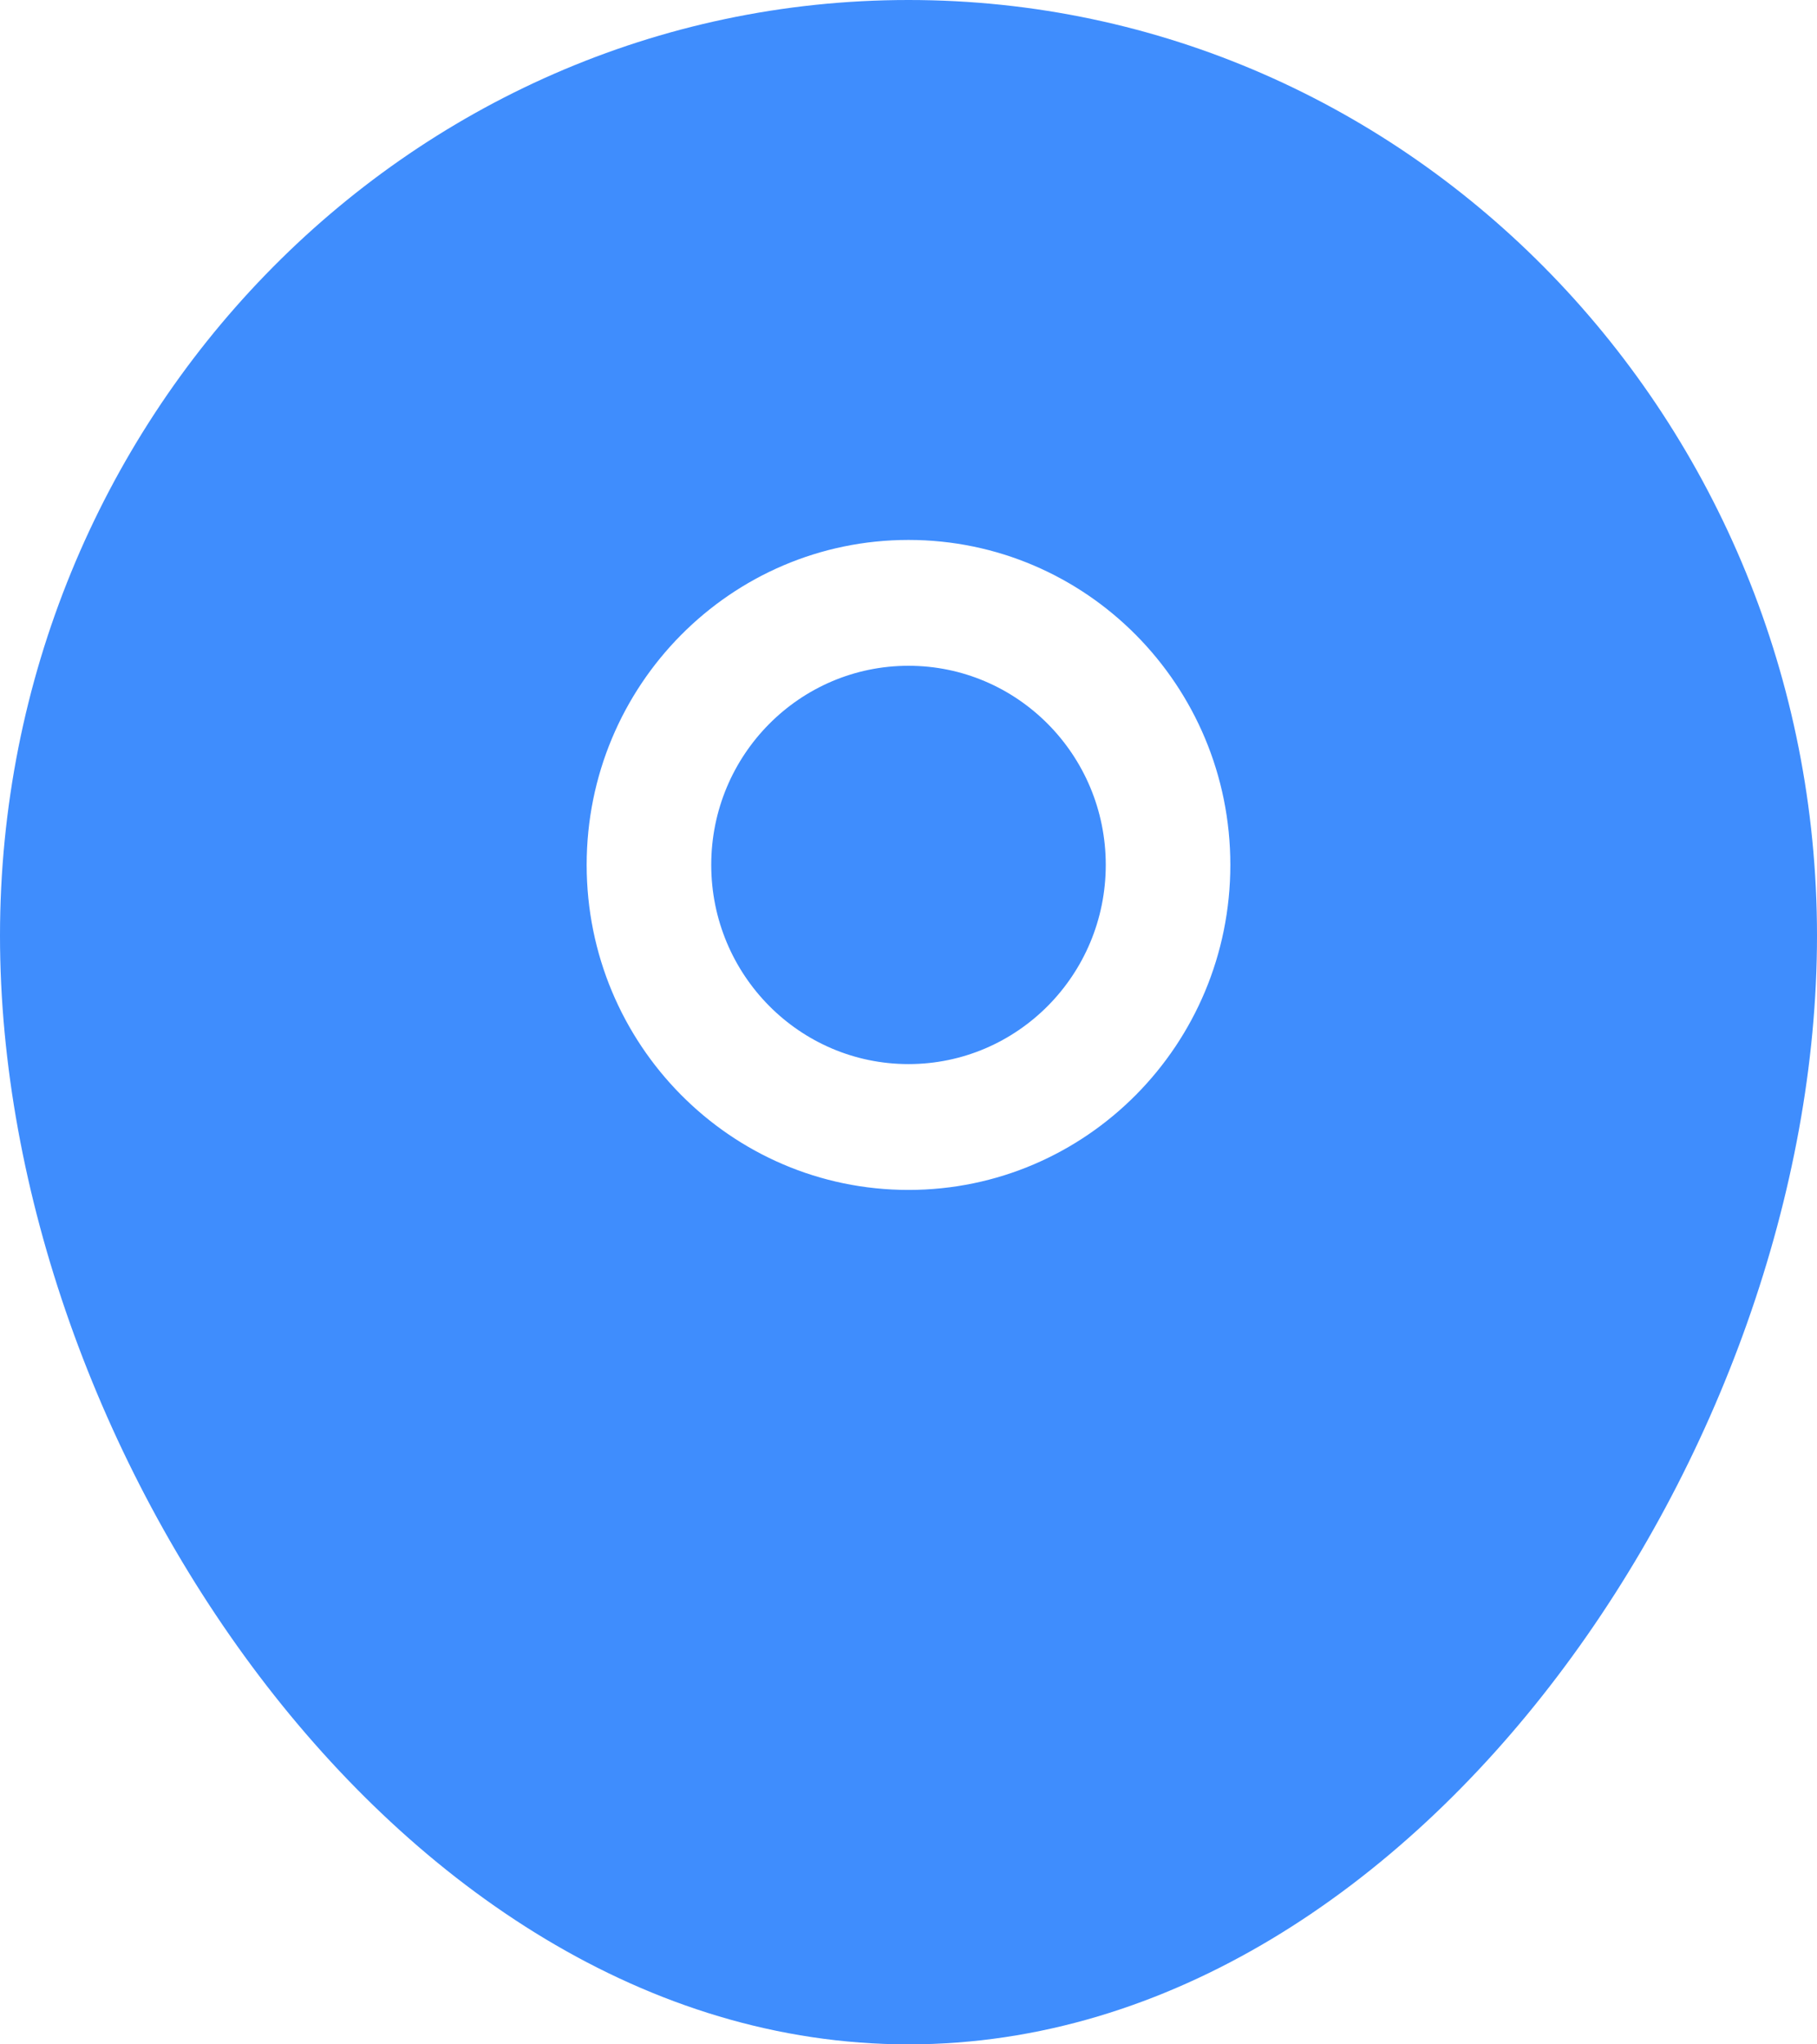 <?xml version="1.0" encoding="UTF-8"?> <svg xmlns="http://www.w3.org/2000/svg" width="16" height="18" viewBox="0 0 16 18" fill="none"> <path fill-rule="evenodd" clip-rule="evenodd" d="M8 0C3.568 0 0 3.703 0 8.239C0 10.491 0.878 12.903 2.283 14.757C3.685 16.607 5.694 18 8 18C10.306 18 12.315 16.607 13.716 14.757C15.122 12.903 16 10.491 16 8.239C16 3.703 12.432 0 8 0ZM5.166 7.615C5.166 6.035 6.435 4.754 8 4.754C9.565 4.754 10.834 6.035 10.834 7.615C10.834 9.196 9.565 10.477 8 10.477C6.435 10.477 5.166 9.196 5.166 7.615ZM8 5.862C7.041 5.862 6.263 6.647 6.263 7.615C6.263 8.584 7.041 9.369 8 9.369C8.959 9.369 9.737 8.584 9.737 7.615C9.737 6.647 8.959 5.862 8 5.862Z" fill="#3F8DFD"></path> </svg> 